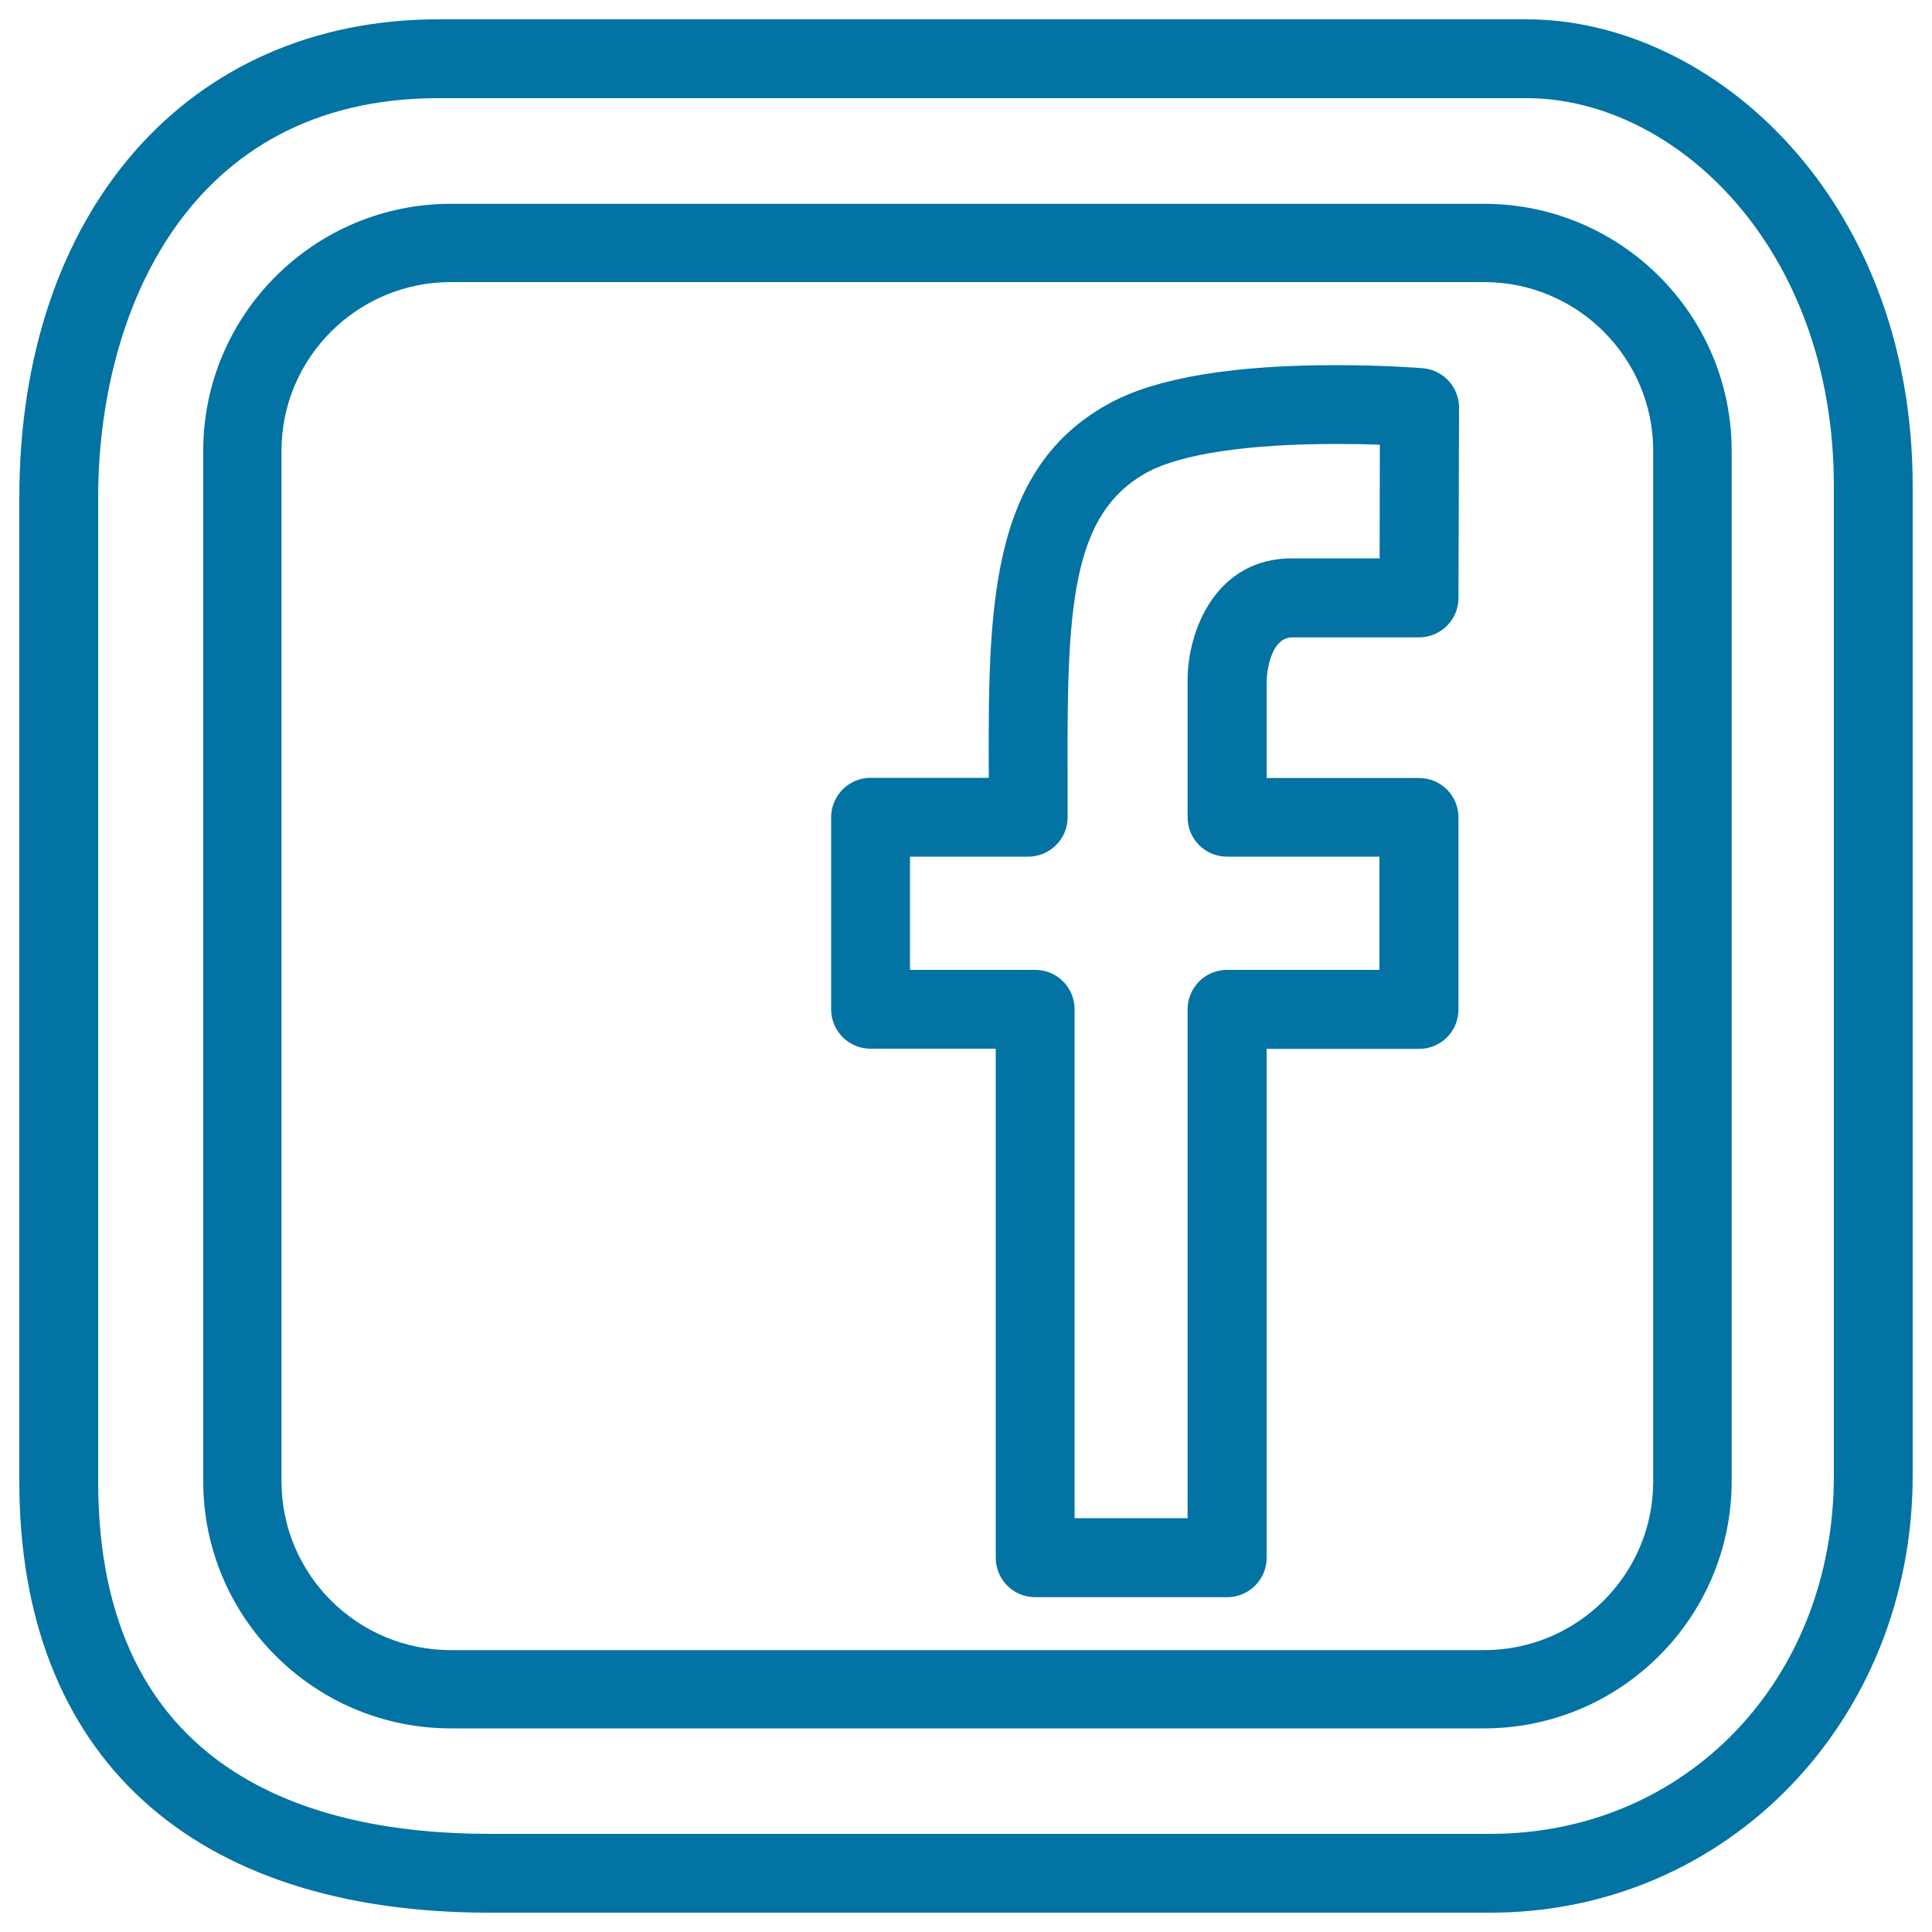 <svg xmlns="http://www.w3.org/2000/svg" viewBox="0 0 1000 1000" style="fill:#0273a2">
<title>Facebook Social Letter Logo Outline Inside Double Rounded Square SVG icon</title>
<g><g id="Facebook"><path d="M771.4,990H253.3C98.7,990,10,908.6,10,766.7V257.6C10,109.5,97.2,10,226.9,10h563.2C886.2,10,990,102.4,990,251.6v512.1C990,890.6,894,990,771.4,990z M226.9,50.8C97,50.8,50.8,162.2,50.8,257.6v509.1c0,150.8,110.1,182.5,202.5,182.5h518.1c101.3,0,177.8-79.7,177.8-185.4V251.6c0-124-82.6-200.8-159.1-200.8H226.9z"/><path d="M768.2,894.6H233.3c-70.6,0-128.1-57.3-128.1-127.8V233.3c0-70.5,57.5-127.8,128.1-127.8h534.9c70.6,0,128.1,57.3,128.1,127.8v533.5C896.2,837.3,838.8,894.6,768.2,894.6z M233.3,146c-48.3,0-87.6,39.2-87.6,87.3v533.5c0,48.1,39.3,87.3,87.6,87.3h534.9c48.3,0,87.5-39.2,87.5-87.3V233.3c0-48.1-39.3-87.3-87.5-87.3L233.3,146L233.3,146z"/><path d="M635.2,826.7h-99.4c-11.3,0-20.4-9.1-20.4-20.4V542.8h-64.8c-11.3,0-20.4-9.1-20.4-20.4V423c0-11.3,9.2-20.4,20.4-20.4h61.2c-0.3-86.2-0.6-160.6,63.7-194.5c23.9-12.6,62.9-19.1,115.8-19.1c25.5,0,44.4,1.5,45.2,1.6c10.6,0.9,18.7,9.8,18.7,20.4l-0.3,98.5c0,11.3-9.2,20.4-20.4,20.4h-65.6c-12.5,0-13.3,22-13.3,22.2v50.6h78.9c11.3,0,20.4,9.1,20.4,20.4v99.4c0,11.3-9.1,20.4-20.4,20.4h-78.9v263.5C655.6,817.5,646.5,826.7,635.2,826.7z M556.2,785.8h58.5V522.4c0-11.3,9.2-20.4,20.4-20.4h78.9v-58.6h-78.9c-11.3,0-20.4-9.1-20.4-20.4v-71c0-25.3,14.4-63,54.1-63h45.3l0.1-58.8c-6.5-0.3-14.4-0.4-23-0.4c-44.9,0-79.2,5.1-96.7,14.3c-40.5,21.4-42.3,71.6-41.9,158.4l0,20.5c0,11.3-9.2,20.4-20.4,20.4H471V502h64.8c11.3,0,20.4,9.1,20.4,20.4L556.2,785.8L556.2,785.8z"/></g></g>
</svg>